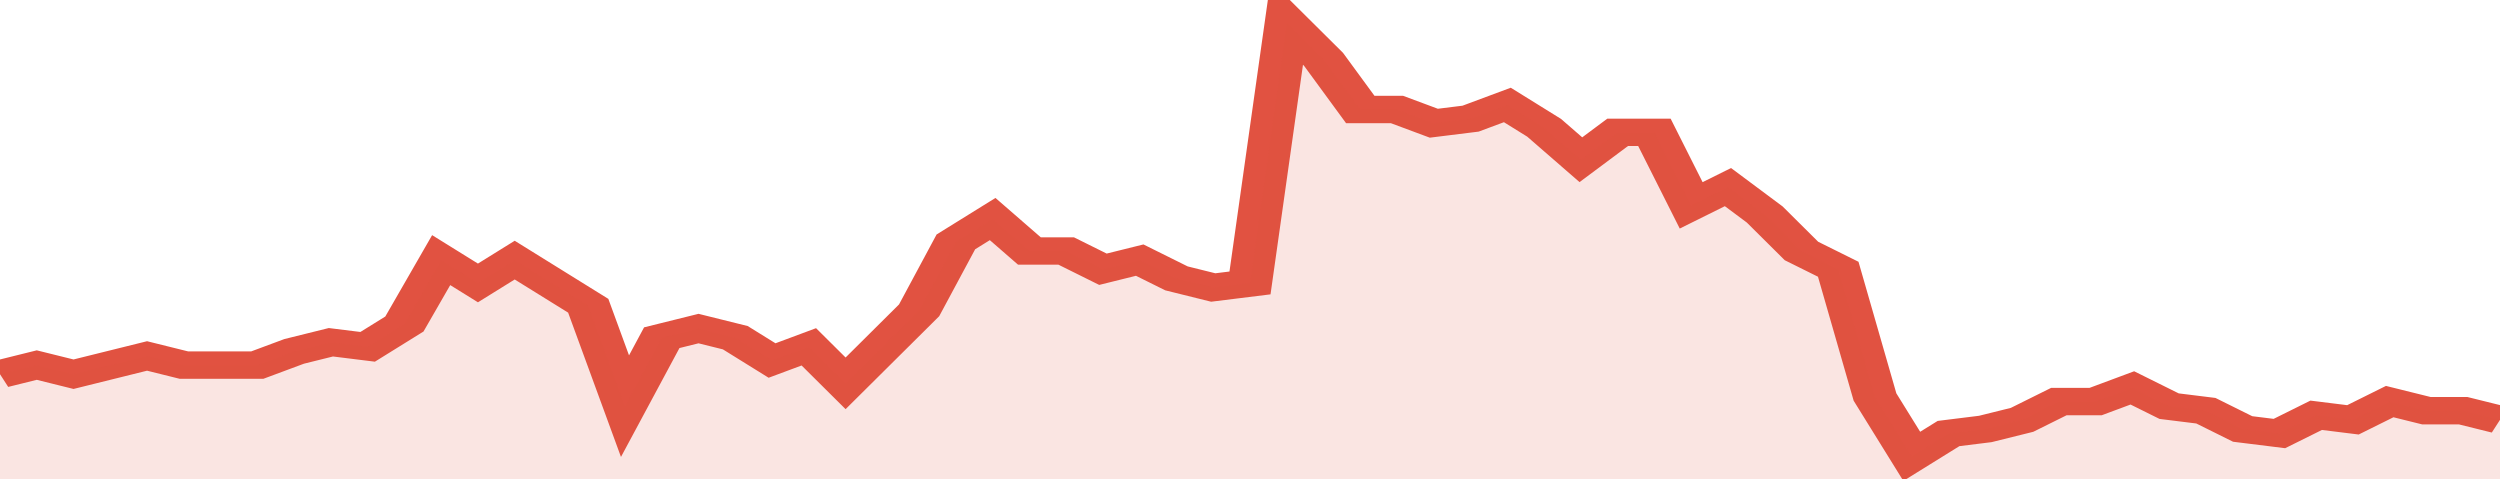 <svg xmlns="http://www.w3.org/2000/svg" viewBox="0 0 340 105" width="120" height="23" preserveAspectRatio="none">
				 <polyline fill="none" stroke="#E15241" stroke-width="6" points="0, 82 5, 80 10, 82 15, 80 20, 78 25, 80 30, 80 35, 80 40, 77 45, 75 50, 76 55, 71 60, 57 65, 62 70, 57 75, 62 80, 67 85, 89 90, 74 95, 72 100, 74 105, 79 110, 76 115, 84 120, 76 125, 68 130, 53 135, 48 140, 55 145, 55 150, 59 155, 57 160, 61 165, 63 170, 62 175, 5 180, 13 185, 24 190, 24 195, 27 200, 26 205, 23 210, 28 215, 35 220, 29 225, 29 230, 45 235, 41 240, 47 245, 55 250, 59 255, 87 260, 100 265, 95 270, 94 275, 92 280, 88 285, 88 290, 85 295, 89 300, 90 305, 94 310, 95 315, 91 320, 92 325, 88 330, 90 335, 90 340, 92 340, 92 "> </polyline>
				 <polygon fill="#E15241" opacity="0.15" points="0, 105 0, 82 5, 80 10, 82 15, 80 20, 78 25, 80 30, 80 35, 80 40, 77 45, 75 50, 76 55, 71 60, 57 65, 62 70, 57 75, 62 80, 67 85, 89 90, 74 95, 72 100, 74 105, 79 110, 76 115, 84 120, 76 125, 68 130, 53 135, 48 140, 55 145, 55 150, 59 155, 57 160, 61 165, 63 170, 62 175, 5 180, 13 185, 24 190, 24 195, 27 200, 26 205, 23 210, 28 215, 35 220, 29 225, 29 230, 45 235, 41 240, 47 245, 55 250, 59 255, 87 260, 100 265, 95 270, 94 275, 92 280, 88 285, 88 290, 85 295, 89 300, 90 305, 94 310, 95 315, 91 320, 92 325, 88 330, 90 335, 90 340, 92 340, 105 "></polygon>
			</svg>